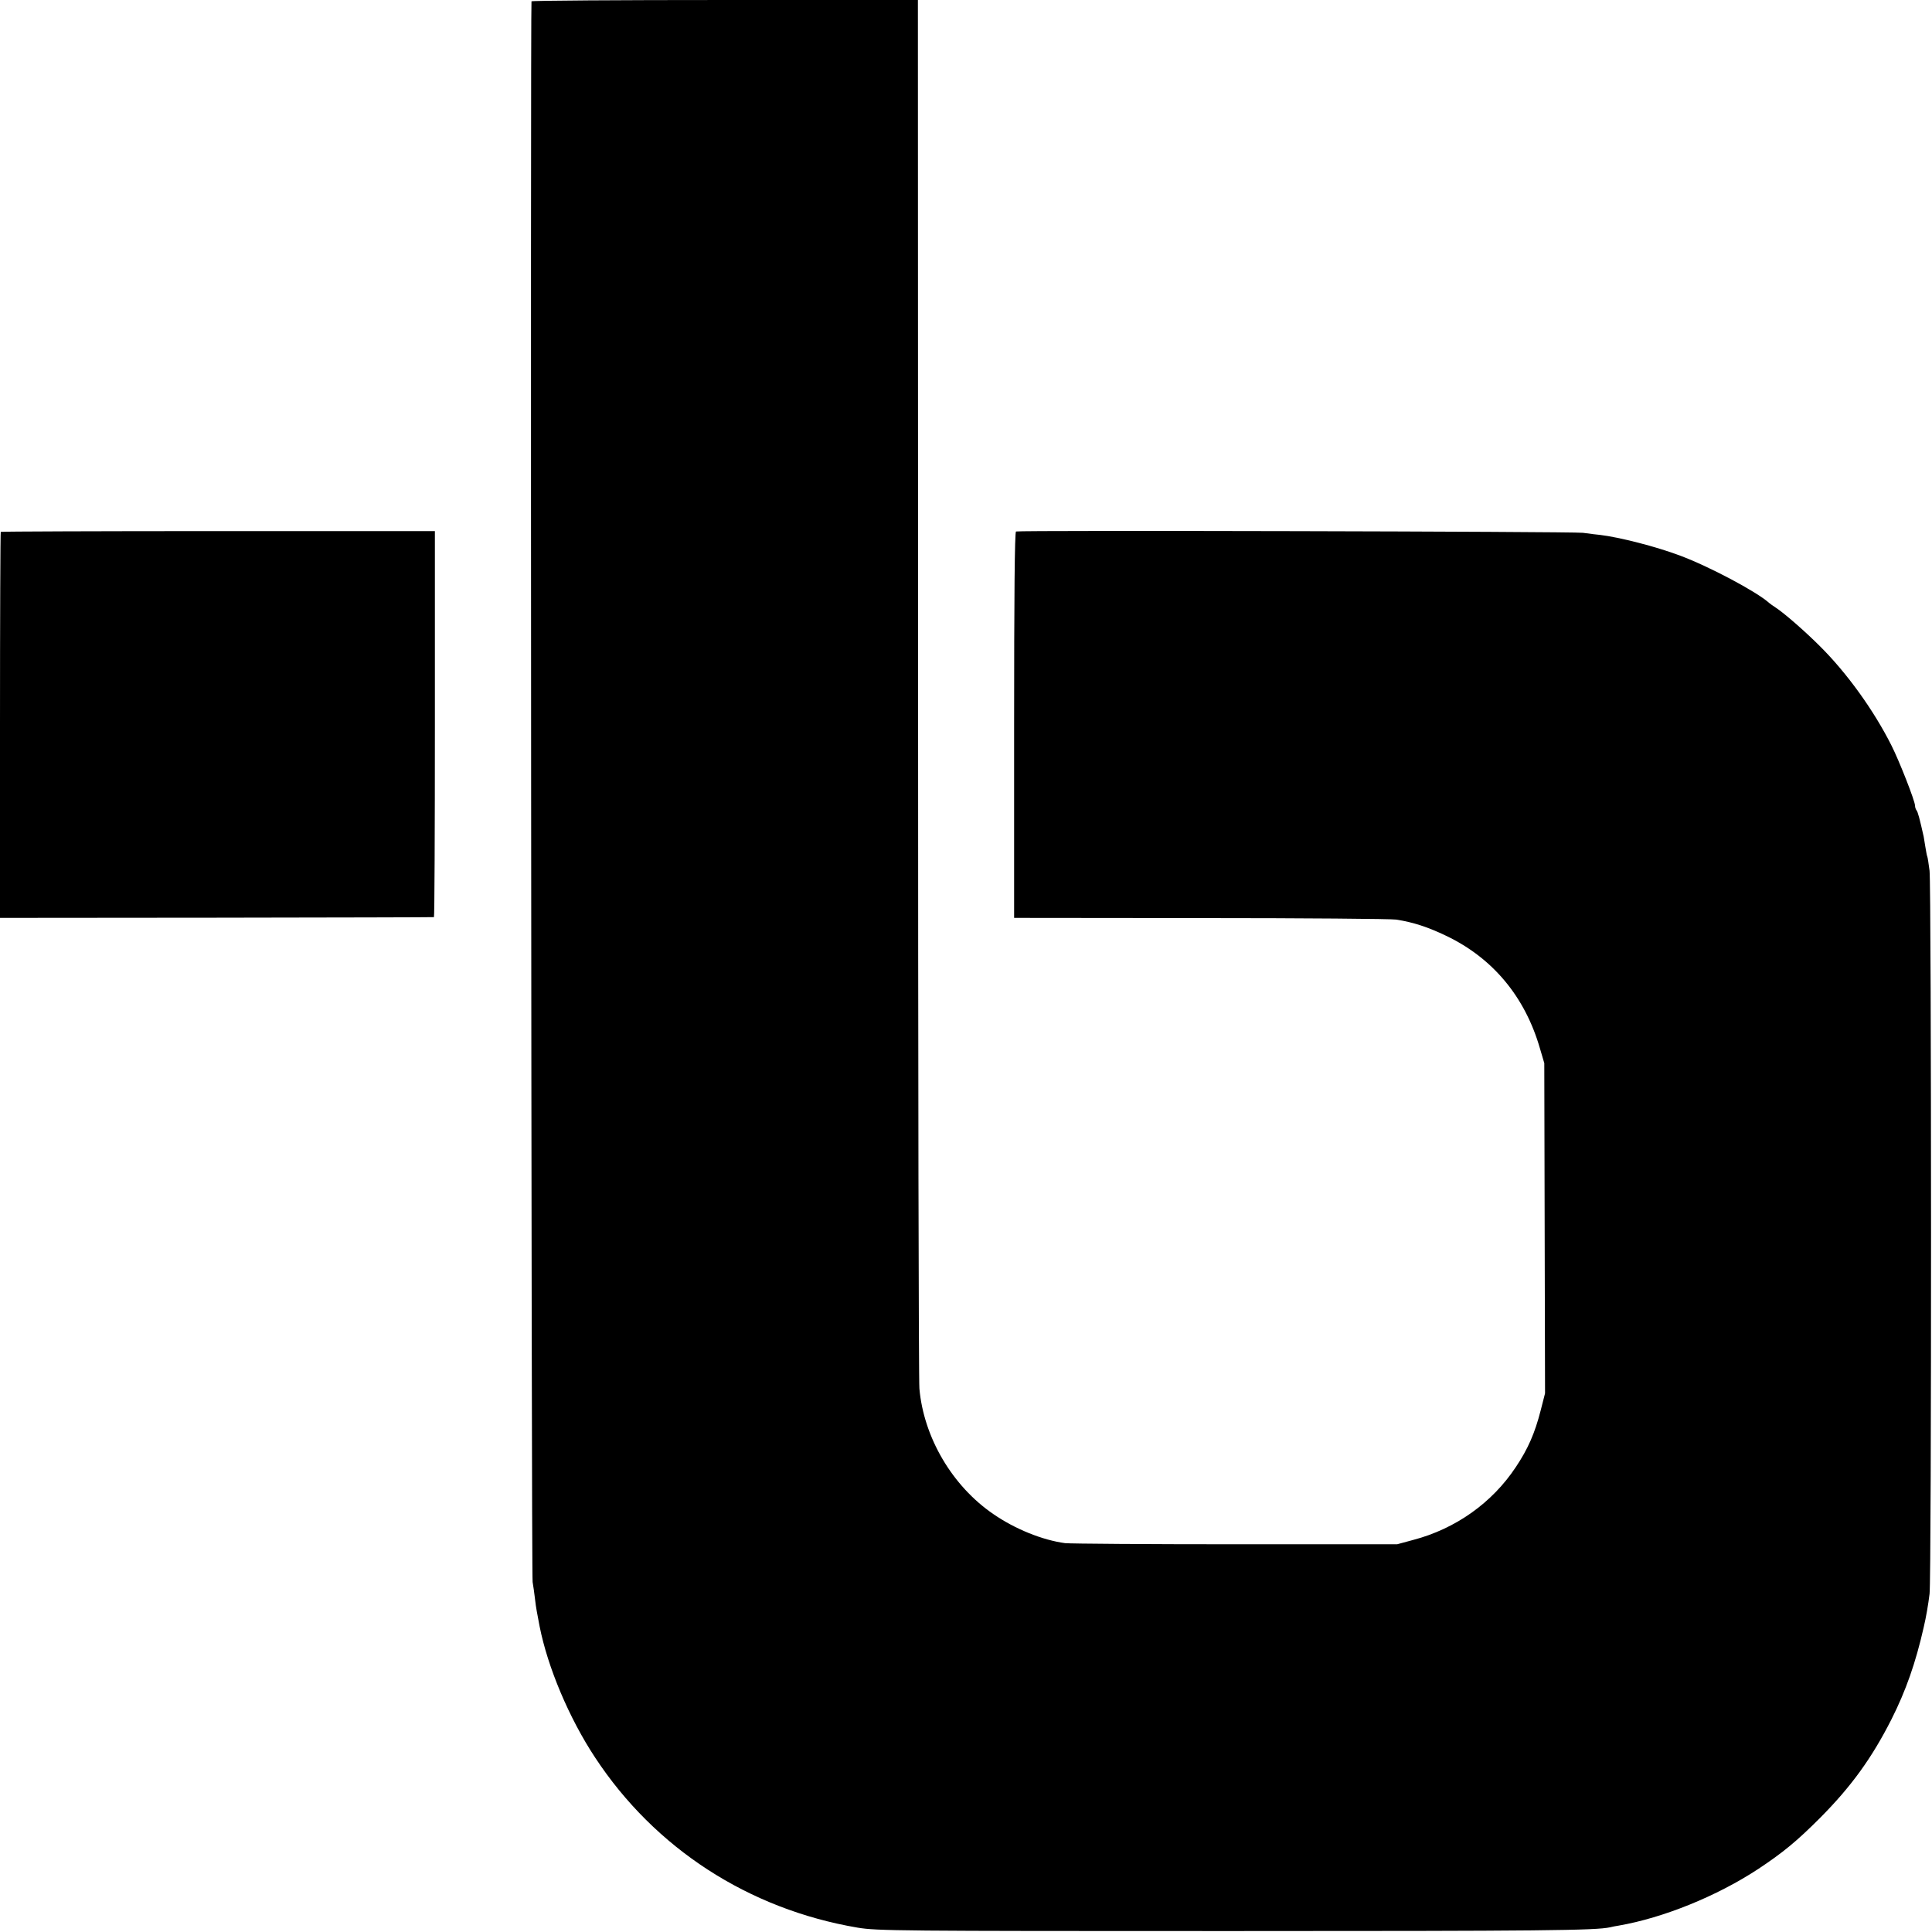 <?xml version="1.0" standalone="no"?>
<!DOCTYPE svg PUBLIC "-//W3C//DTD SVG 20010904//EN"
 "http://www.w3.org/TR/2001/REC-SVG-20010904/DTD/svg10.dtd">
<svg version="1.0" xmlns="http://www.w3.org/2000/svg"
 width="1024pt" height="1024pt" viewBox="0 0 1024 1024"
 preserveAspectRatio="xMidYMid meet">
<g transform="translate(0,1024) scale(0.1,-0.1)"
fill="#000000" stroke="none">
<path d="M2817 10233 c-6 -14 -1 -8337 6 -8378 4 -22 9 -60 12 -85 3 -25 7
-56 10 -70 2 -14 10 -50 15 -80 43 -217 156 -486 294 -695 317 -482 814 -804
1392 -902 103 -17 213 -18 1969 -18 1661 0 1942 3 2019 20 12 3 32 7 46 9 236
41 520 156 739 300 131 87 203 146 327 270 165 166 274 316 379 523 76 151
128 298 171 488 13 55 24 120 31 177 11 85 10 3744 0 3833 -5 38 -10 72 -12
75 -2 3 -6 26 -10 50 -4 25 -8 50 -9 55 -21 94 -31 132 -38 140 -4 5 -8 16 -8
25 0 24 -83 236 -125 319 -93 185 -235 383 -379 526 -79 79 -189 175 -235 205
-13 8 -29 20 -35 25 -67 60 -318 193 -471 250 -127 48 -323 98 -425 110 -14 1
-54 6 -90 11 -60 7 -2983 14 -3005 7 -7 -2 -10 -348 -10 -1026 l0 -1022 990
-1 c545 0 1010 -4 1035 -8 90 -14 167 -39 265 -86 247 -118 418 -323 497 -597
l23 -78 2 -875 2 -875 -23 -90 c-31 -121 -67 -204 -132 -301 -125 -189 -319
-327 -544 -386 l-85 -23 -855 0 c-470 0 -877 3 -905 6 -119 16 -264 74 -380
154 -218 149 -369 406 -392 665 -4 41 -7 1714 -7 3718 l-1 3642 -1022 0 c-562
0 -1024 -3 -1026 -7z"/>
<path d="M4 7421 c-2 -2 -4 -464 -4 -1025 l0 -1021 1148 1 c631 1 1149 2 1152
3 3 0 5 461 5 1023 l0 1023 -1148 0 c-632 0 -1150 -2 -1153 -4z"/>
</g>
</svg>
